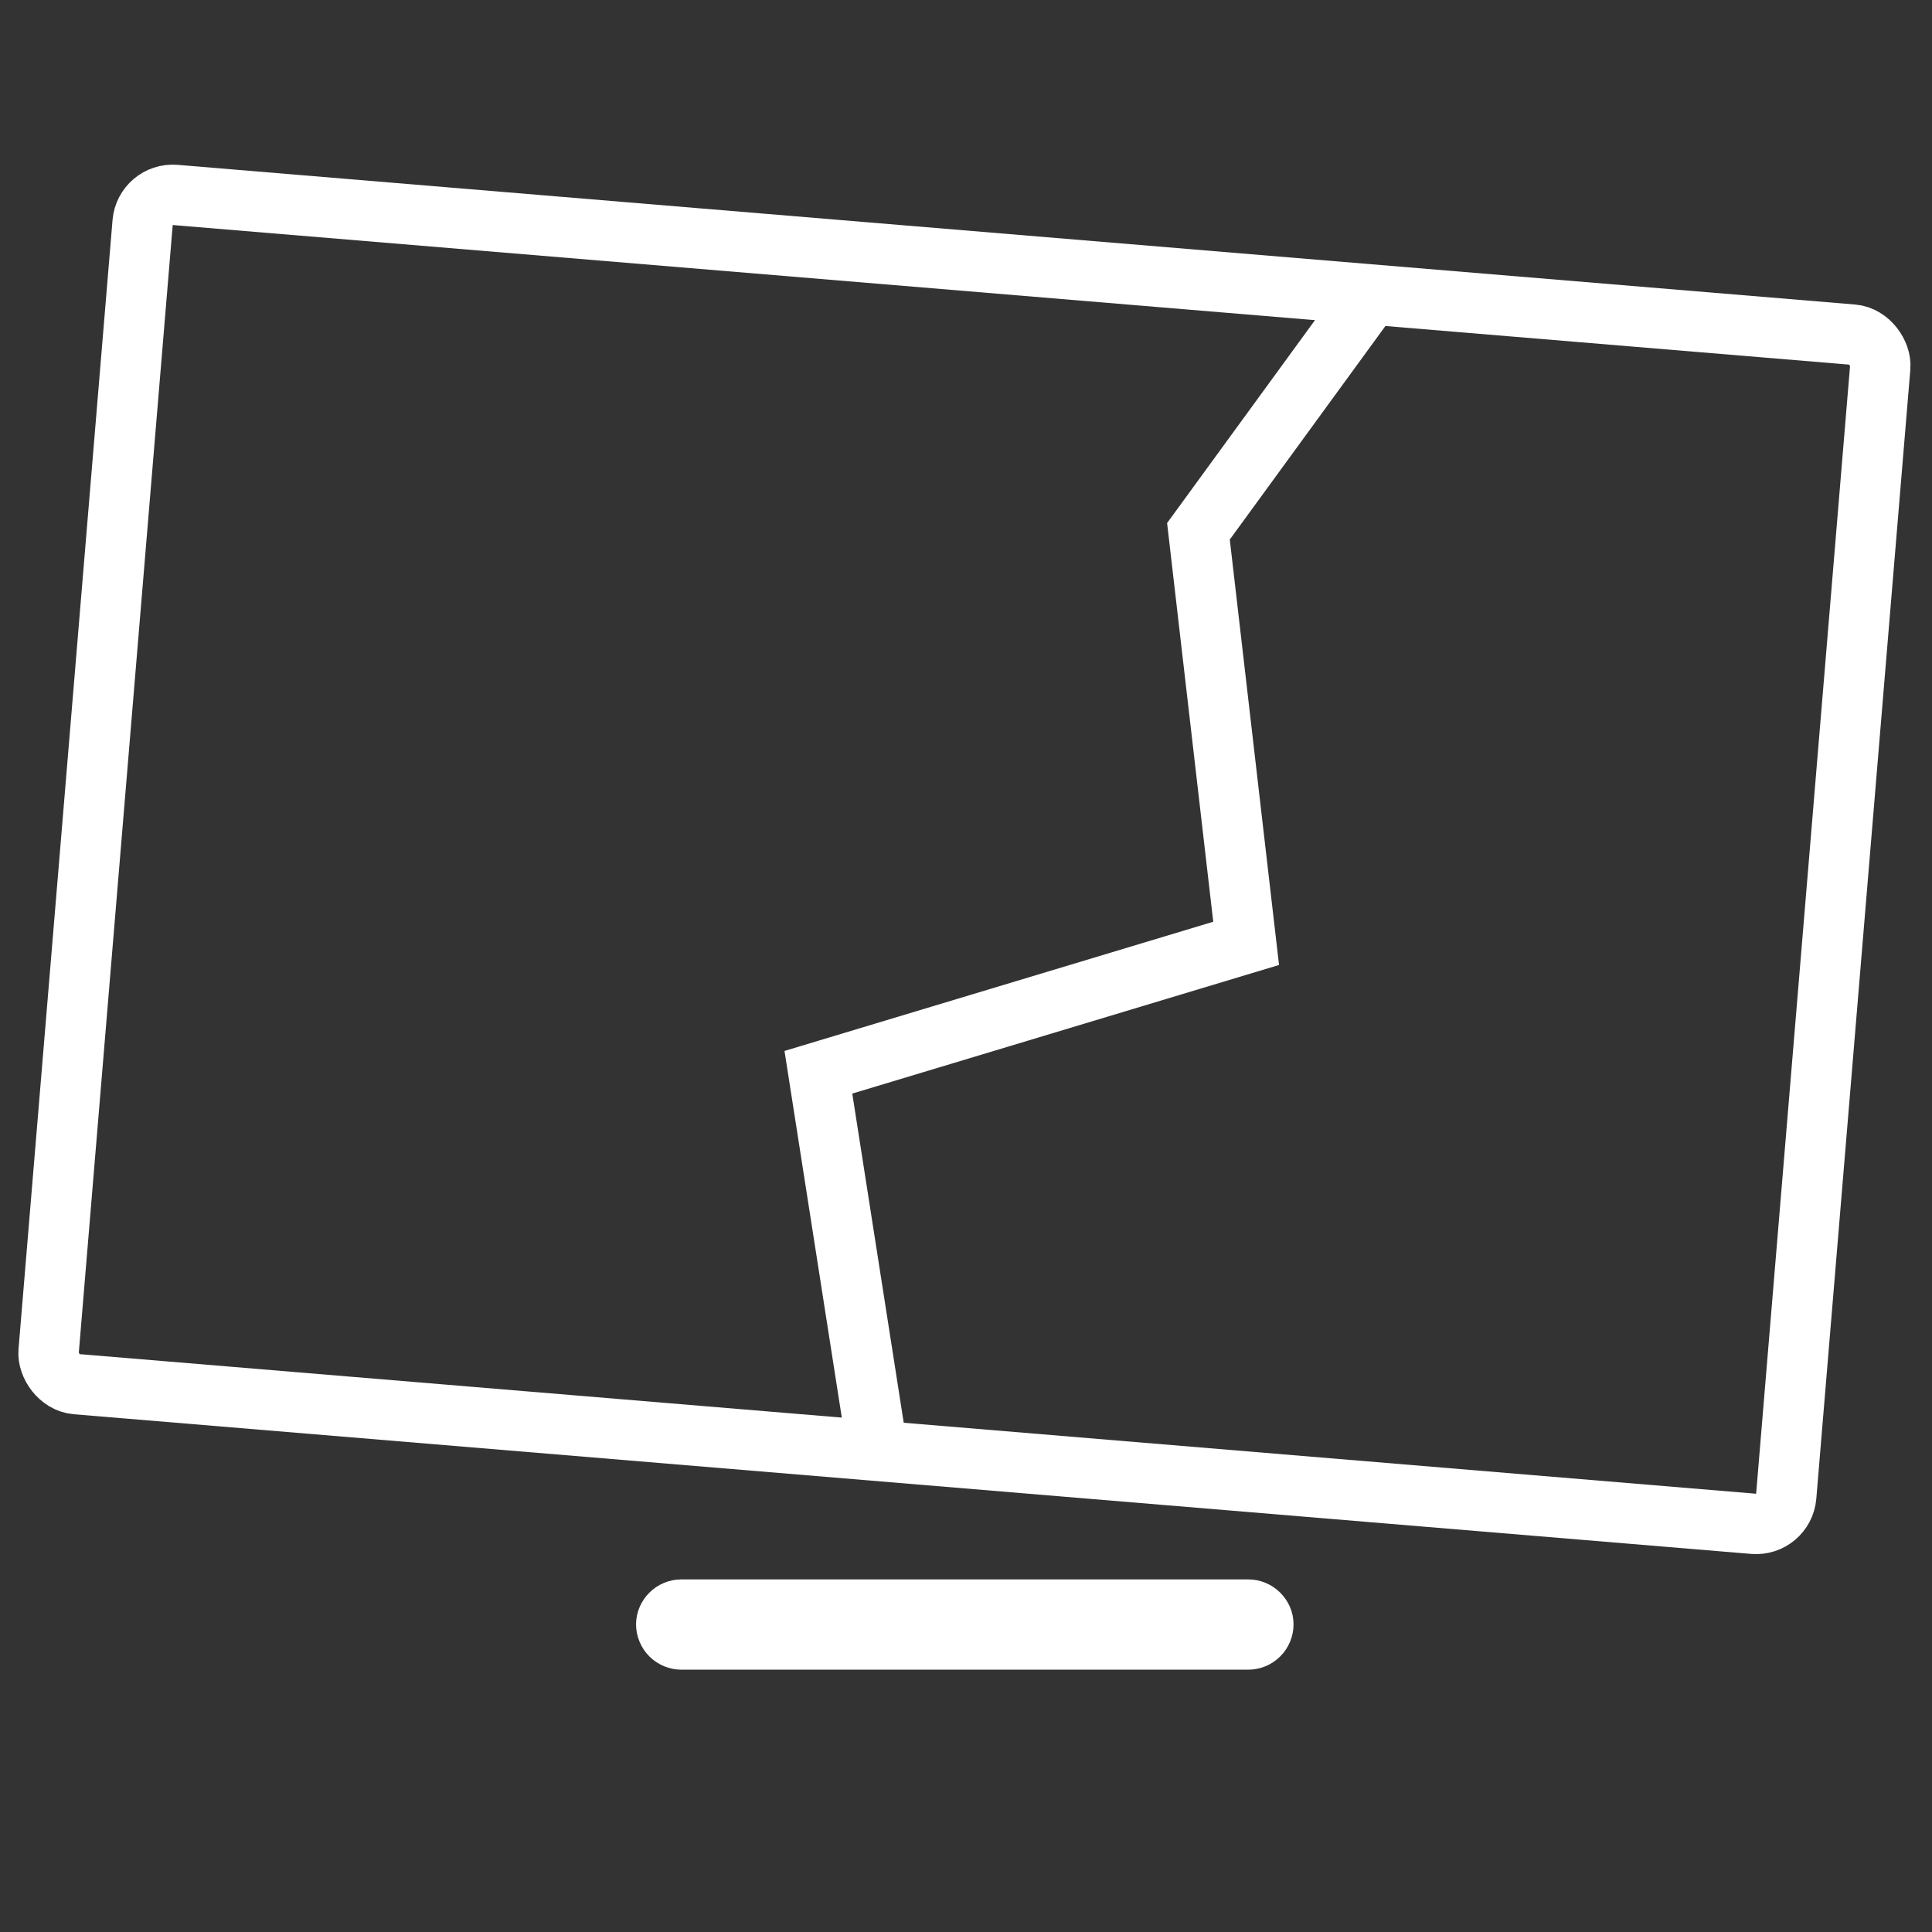 <?xml version="1.0" encoding="UTF-8"?> <svg xmlns="http://www.w3.org/2000/svg" id="Broken_Infrasturcture" viewBox="0 0 64 64"><rect x="0" y="0" width="64" height="64" fill="#333333" stroke="none"/><defs><style>.cls-1{fill:#fff;}.cls-2{fill:none;stroke:#fff;stroke-miterlimit:10;stroke-width:2px;}</style></defs><polyline class="cls-2" points="45.56 9.56 39.7 17.6 41.28 31.25 27.11 35.52 29.07 48.06"></polyline><path class="cls-1" d="M22.57,52.32h0c-.4,0-.78,.16-1.06,.44-.28,.28-.44,.66-.44,1.05s.16,.78,.44,1.06,.66,.44,1.06,.44h18.78c.4,0,.78-.16,1.06-.44,.28-.28,.44-.66,.44-1.06s-.16-.77-.44-1.05c-.28-.28-.66-.44-1.06-.44H22.57Z"></path><rect class="cls-2" x="3.07" y="8.7" width="57.76" height="39.53" rx="1" ry="1" transform="translate(2.47 -2.55) rotate(4.76)"></rect></svg> 